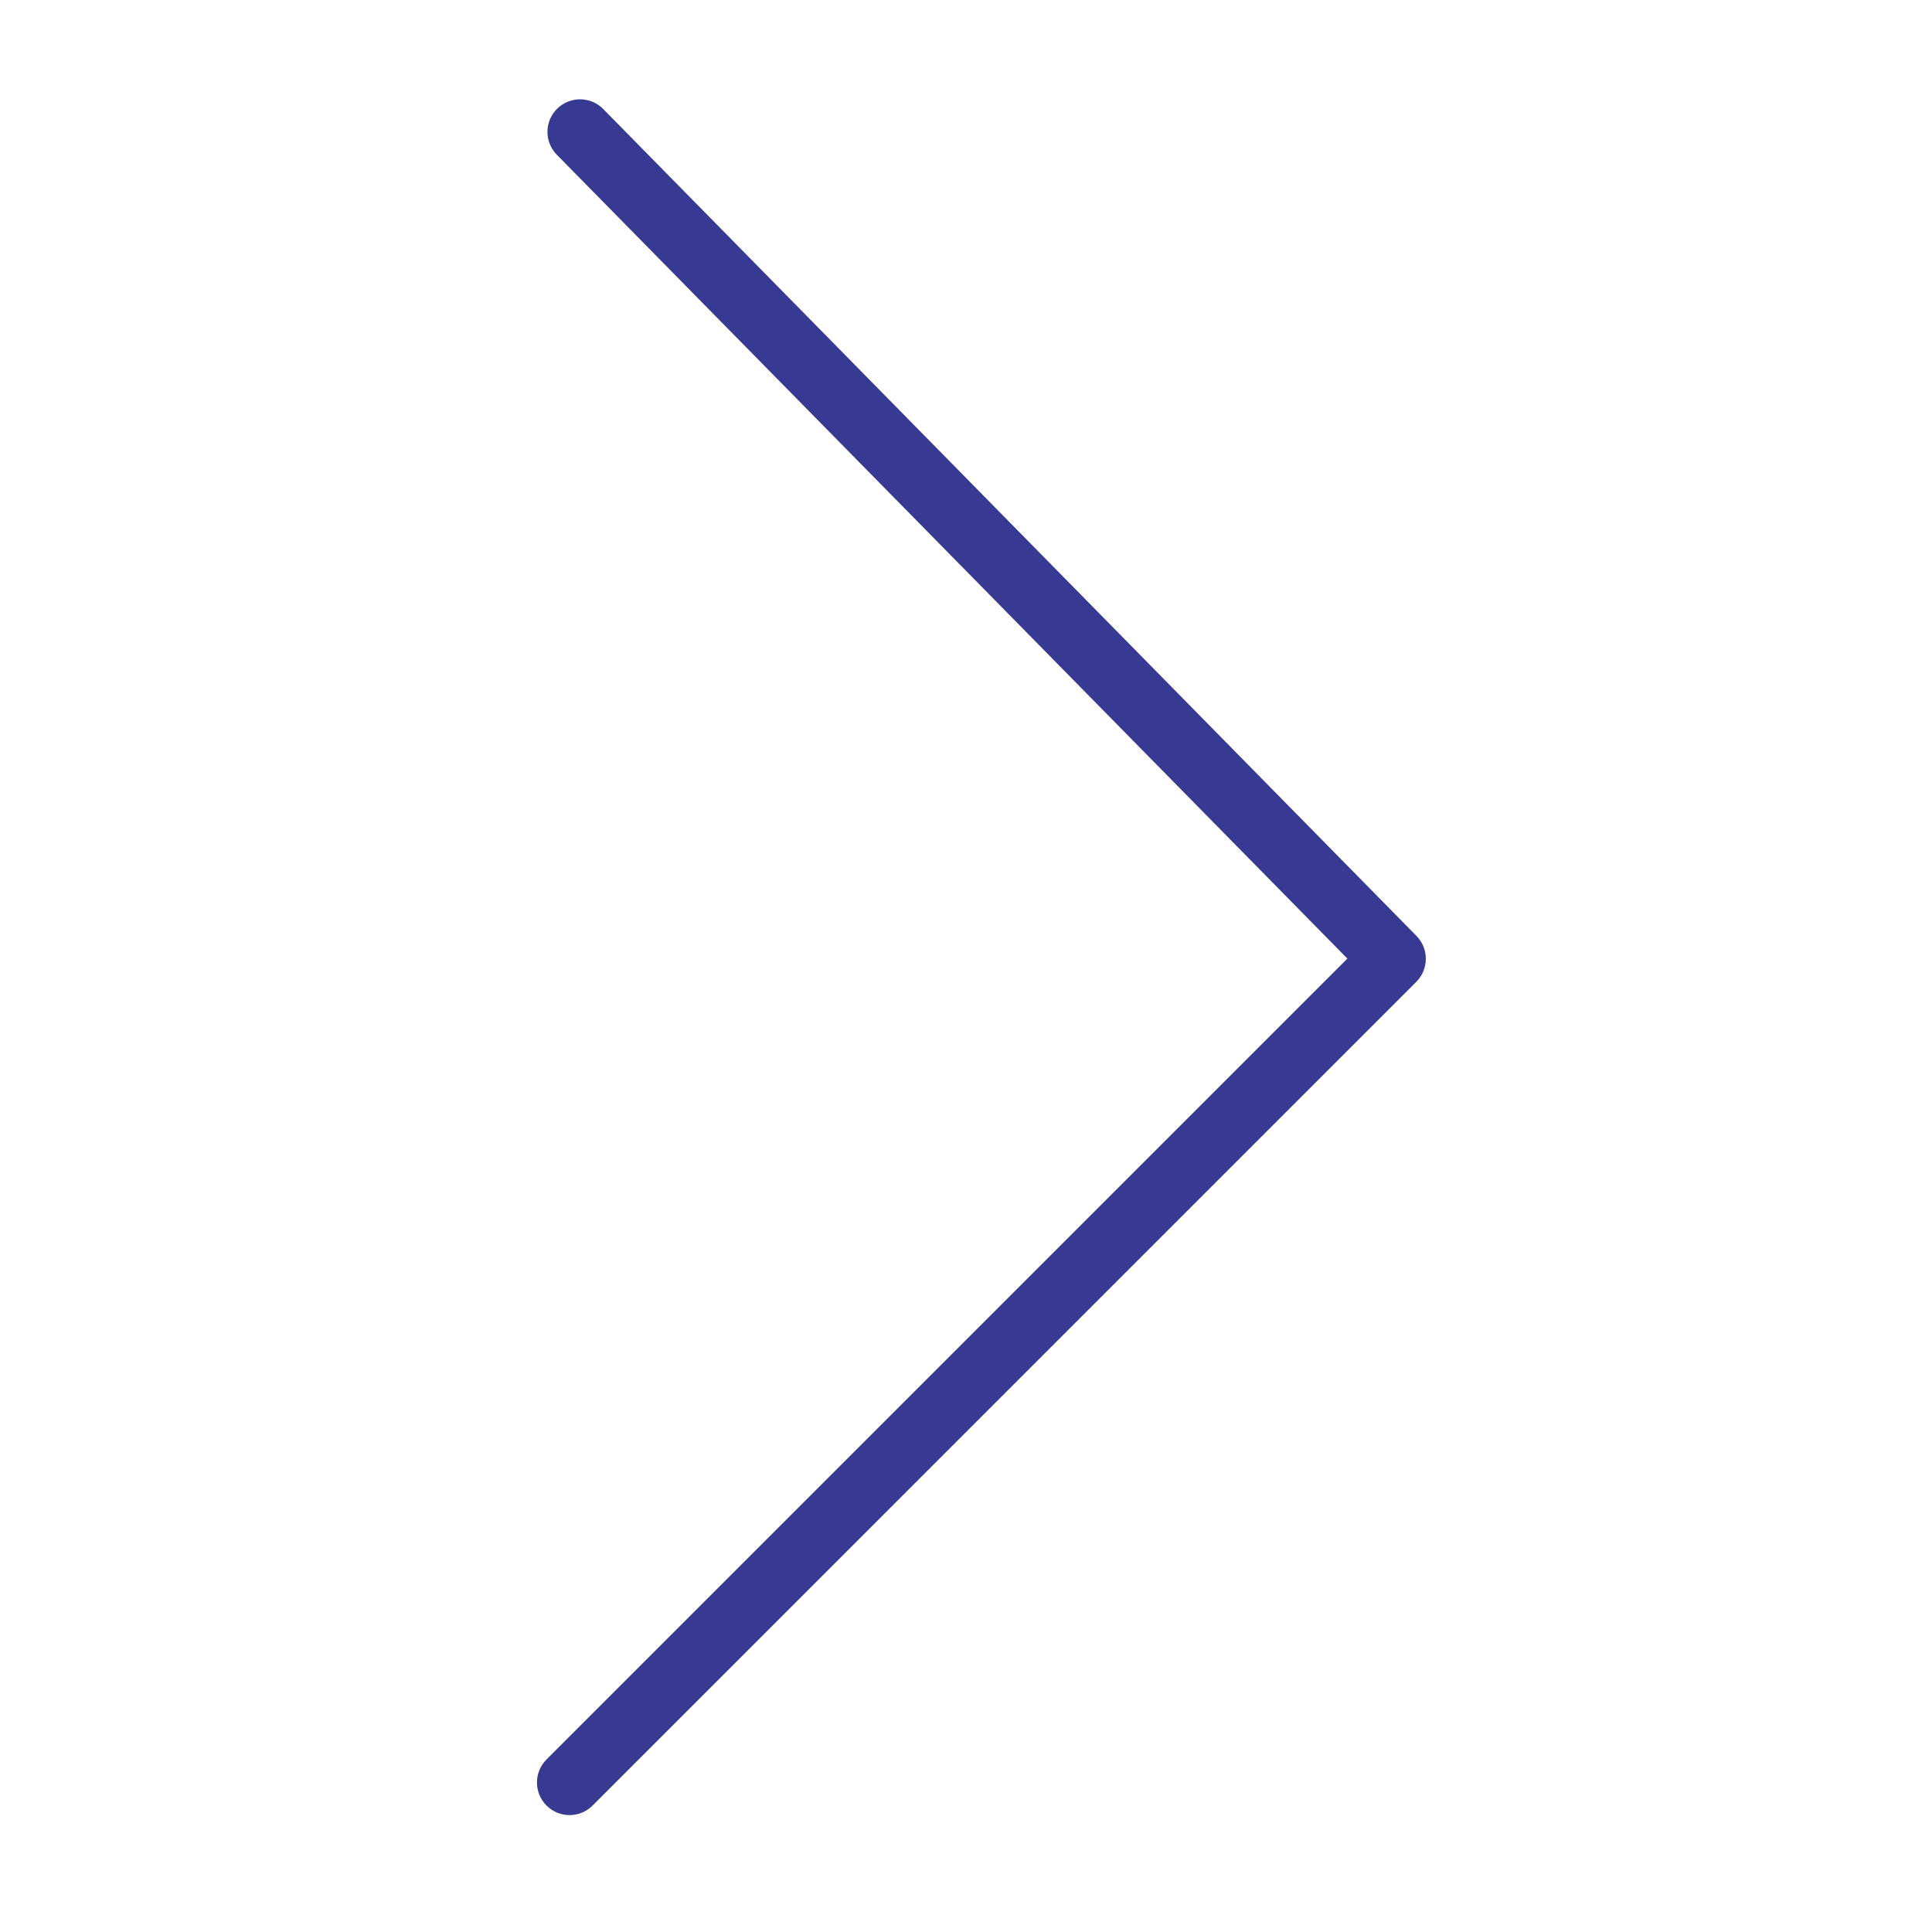 <svg width="70" height="70" viewBox="0 0 70 70" fill="none" xmlns="http://www.w3.org/2000/svg">
<path d="M51.322 33.911L21.857 3.951C21.4 3.486 20.653 3.48 20.188 3.937C19.723 4.394 19.717 5.141 20.174 5.606L48.818 34.732L19.801 63.749C19.34 64.21 19.34 64.957 19.801 65.418C20.031 65.649 20.333 65.764 20.636 65.764C20.938 65.764 21.24 65.649 21.47 65.418L51.315 35.574C51.773 35.115 51.776 34.373 51.322 33.911Z" fill="#383993"/>
</svg>
